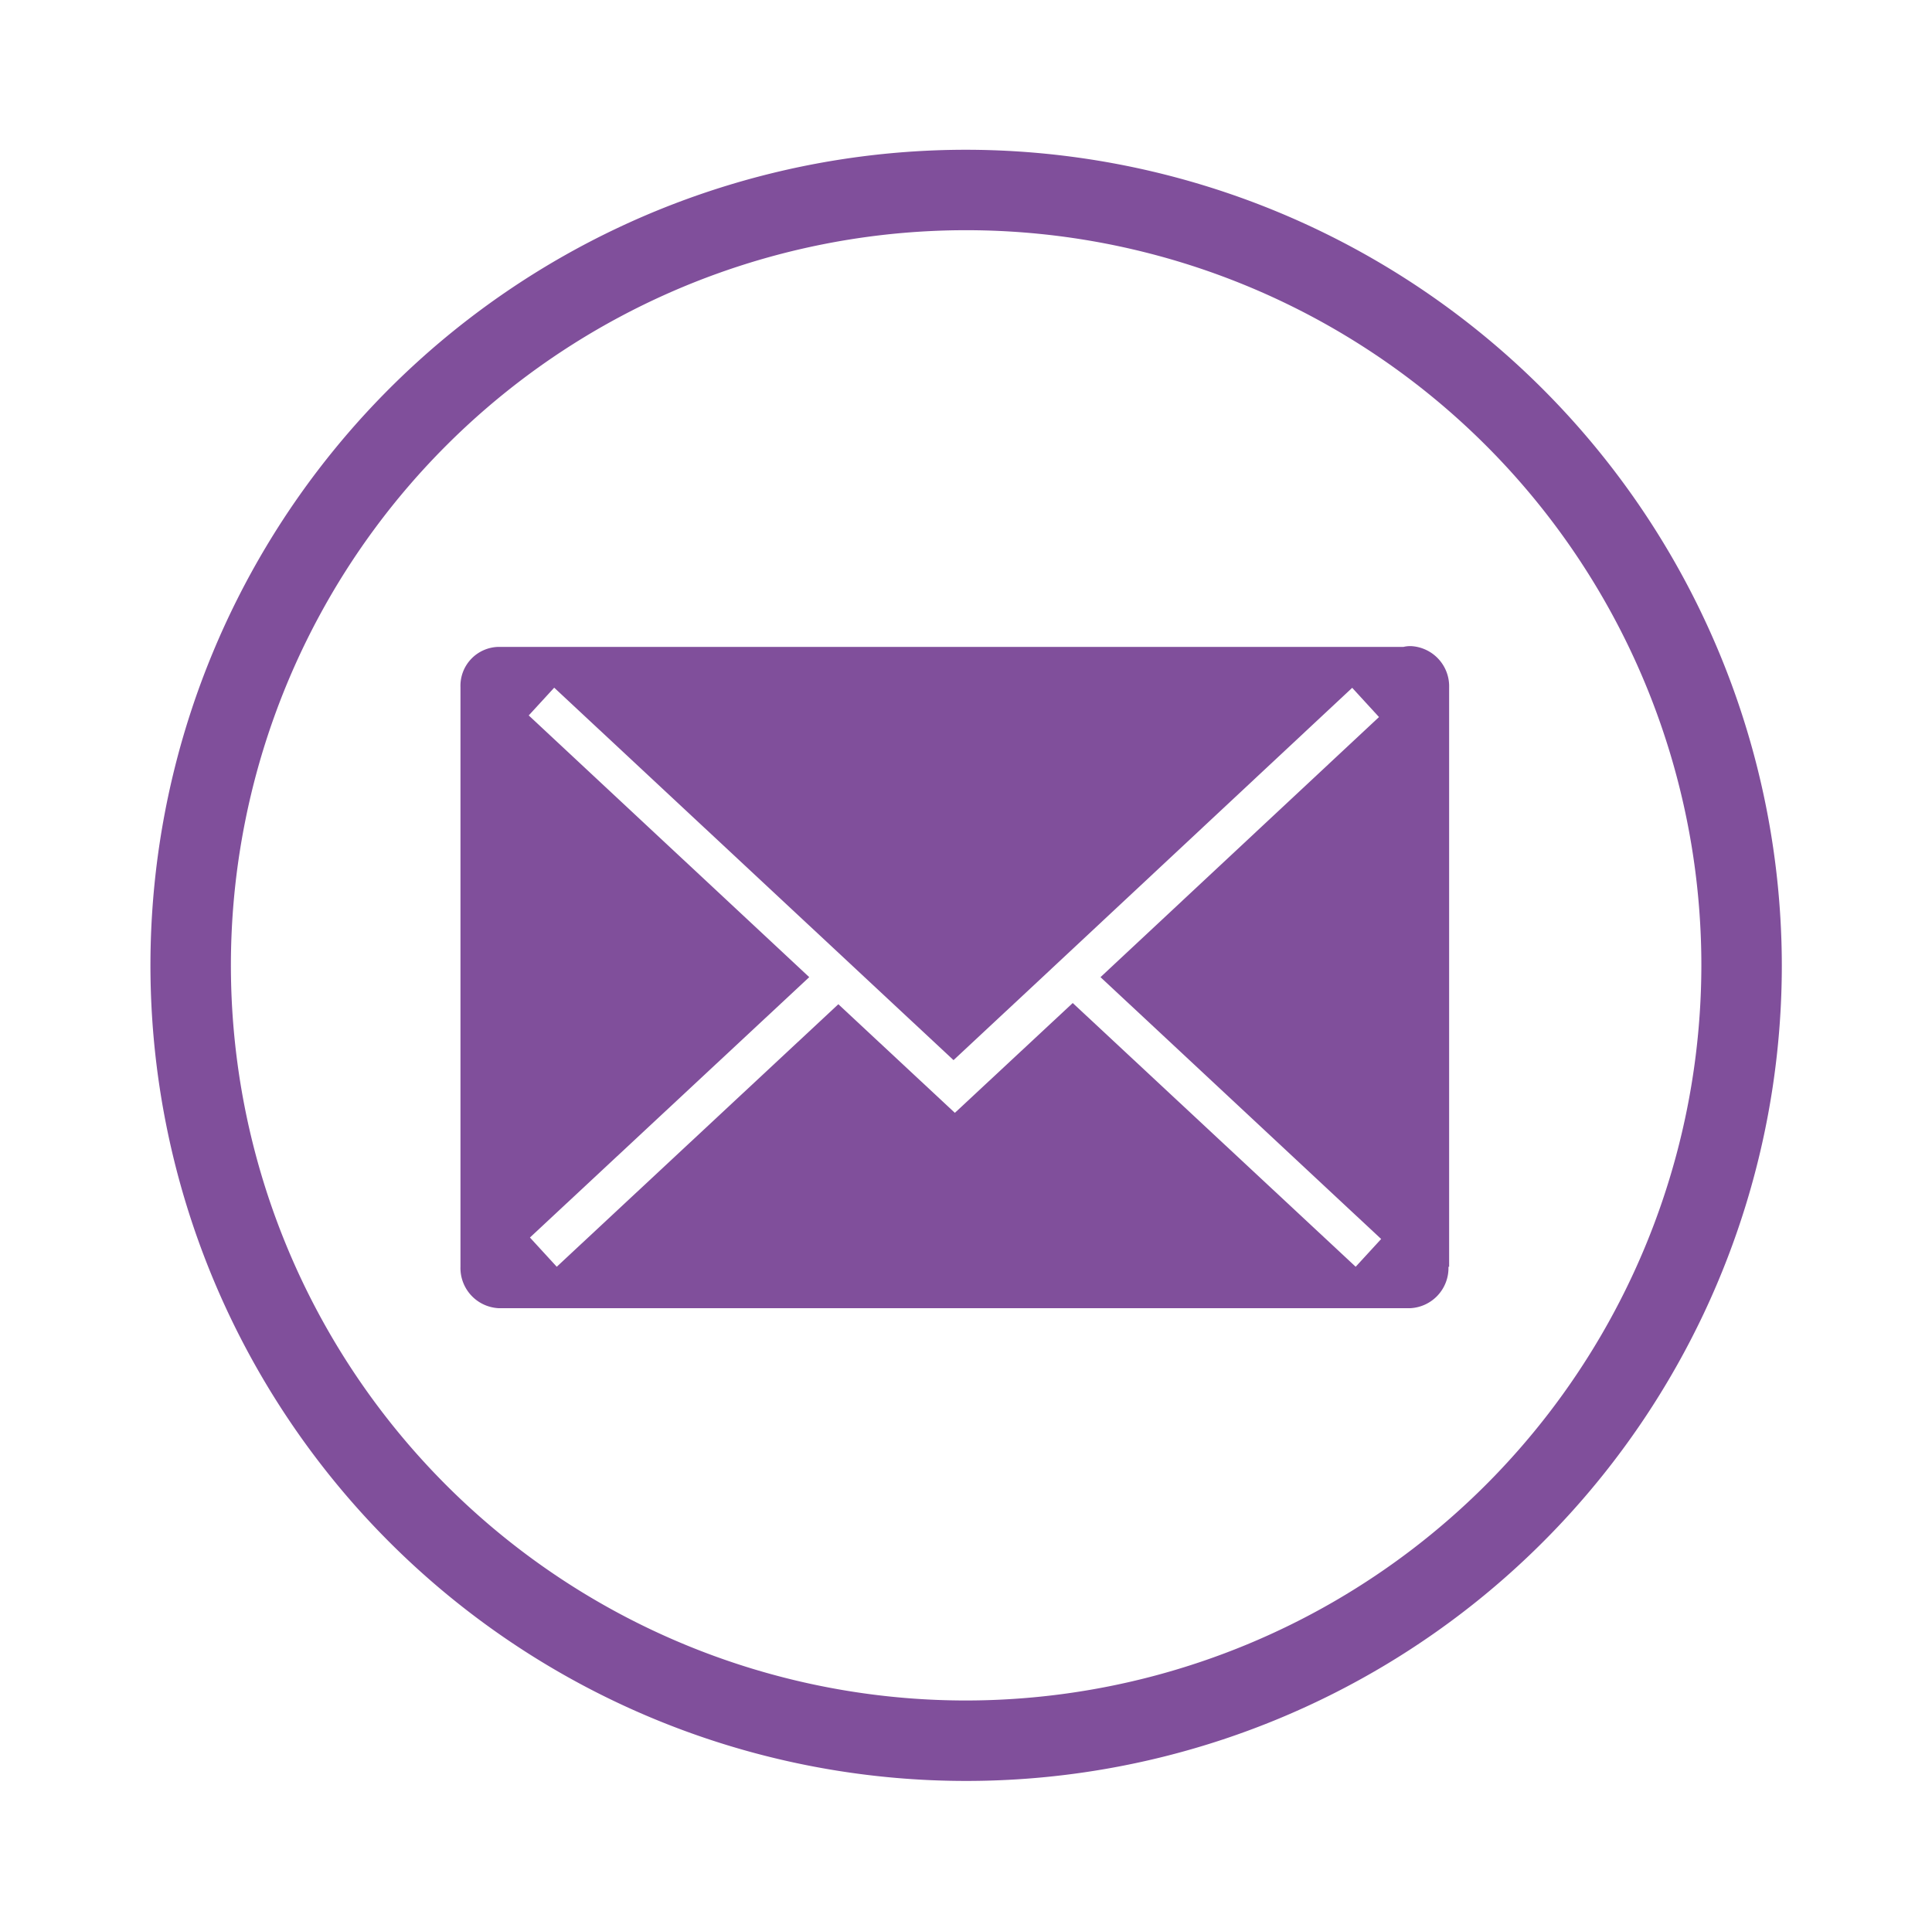 <svg id="Lager_1" data-name="Lager 1" xmlns="http://www.w3.org/2000/svg" viewBox="0 0 144.08 144"><defs><style>.cls-1{fill:#804f9b;}</style></defs><path class="cls-1" d="M72,11.17A60.83,60.83,0,1,0,132.88,72,60.9,60.9,0,0,0,72,11.17Zm0,115.66A54.83,54.83,0,1,1,126.88,72,54.89,54.89,0,0,1,72,126.83Z"/><g id="Livello_106" data-name="Livello 106"><path class="cls-1" d="M82.07,72.88,103,92.41l-1.9,2.07L80,74.81,71.21,83,62.52,74.9l-21,19.58-2-2.18L60.35,72.88,39.43,53.36l1.9-2.07L71.11,79.07l6.73-6.28,0,0h0l23-21.49,2,2.18Zm26,21.6V51.28a3,3,0,0,0-2.84-3.09h-.06a2.1,2.1,0,0,0-.51.06v0H37.11a2.9,2.9,0,0,0-2.77,3V94.48a3,3,0,0,0,2.84,3.09h68a3,3,0,0,0,2.84-3.09"/></g></svg>